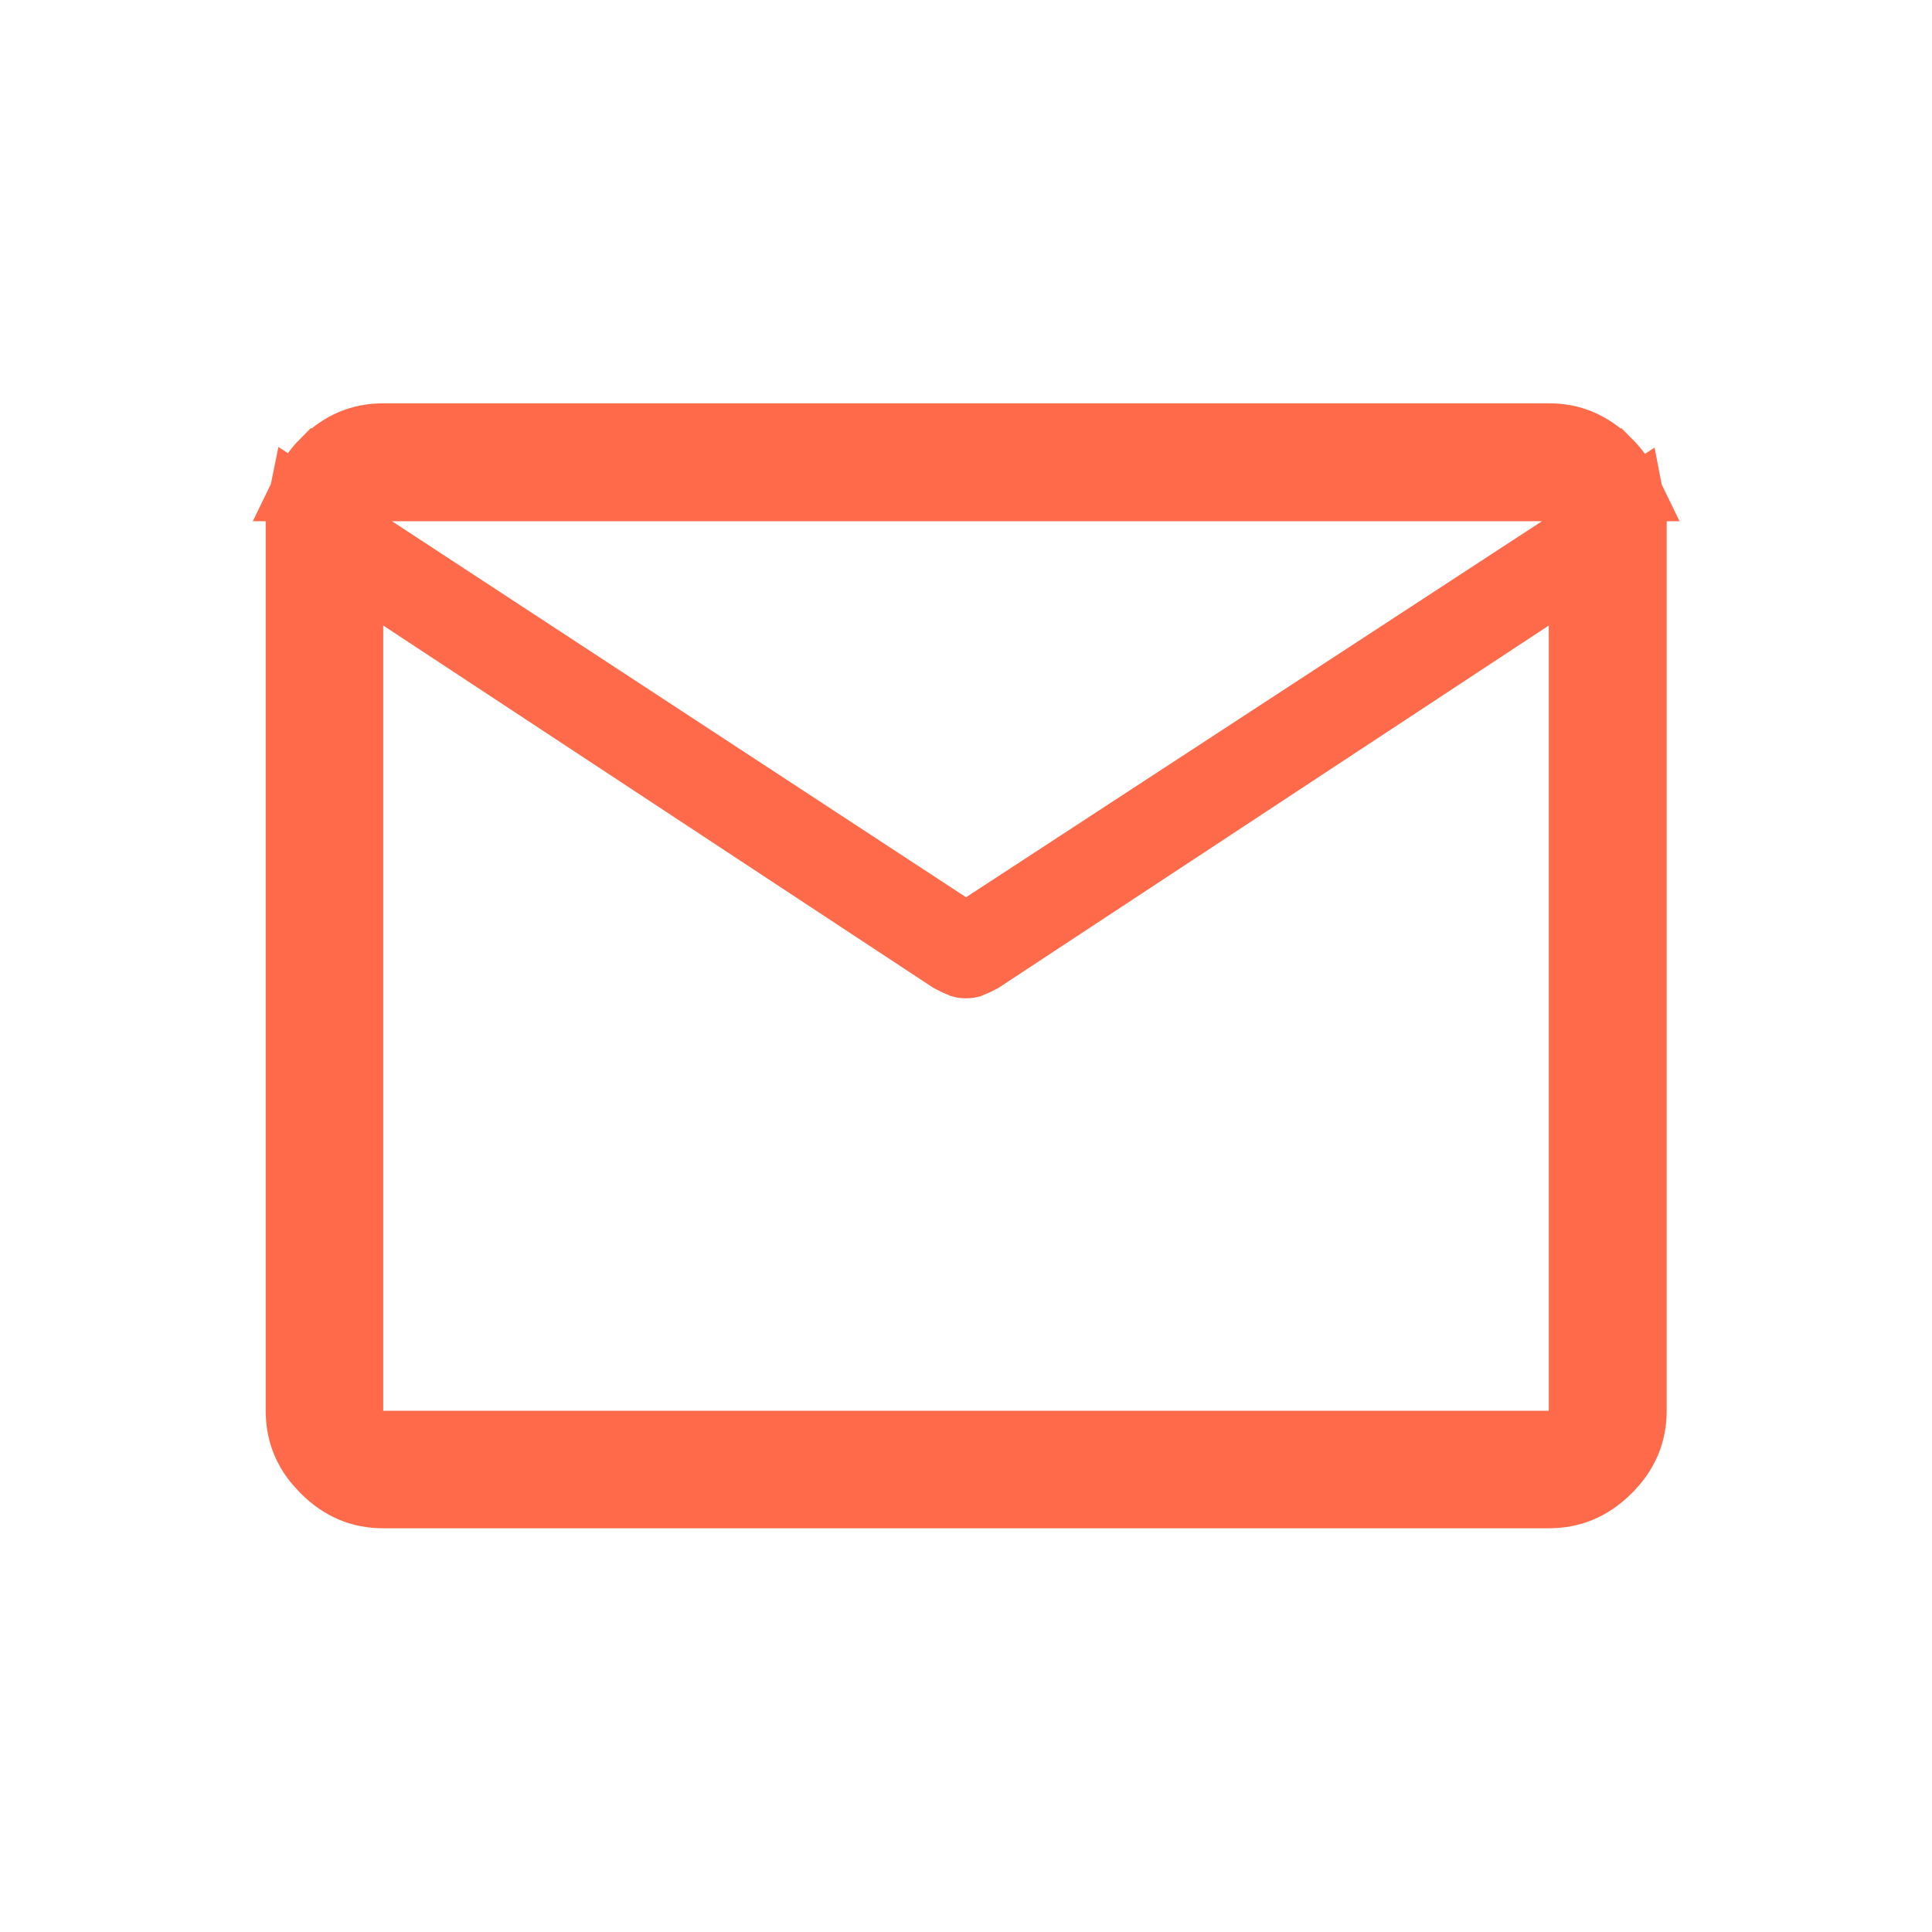 <svg width="28" height="28" viewBox="0 0 28 28" fill="none" xmlns="http://www.w3.org/2000/svg">
<path d="M5.054 7.742V20.946H22.946V8.139L22.171 8.648L14.215 13.887C14.155 13.918 14.102 13.944 14.057 13.962C14.053 13.963 14.037 13.968 14 13.968C13.963 13.968 13.946 13.963 13.943 13.962C13.898 13.944 13.845 13.919 13.784 13.887L6.054 8.796V8.396L13.727 13.422L14 13.602L14.273 13.423L22.62 7.973L23.631 7.312C23.646 7.389 23.655 7.47 23.655 7.554V20.446C23.655 20.767 23.543 21.041 23.294 21.289C23.045 21.537 22.77 21.649 22.446 21.649H5.554C5.232 21.649 4.959 21.537 4.711 21.289L4.624 21.195C4.436 20.973 4.351 20.728 4.351 20.446V7.554L4.355 7.435C4.36 7.388 4.368 7.343 4.377 7.299L5.054 7.742ZM5.554 6.345H22.446C22.77 6.345 23.044 6.458 23.293 6.707H23.294C23.404 6.817 23.485 6.932 23.544 7.054H4.461C4.52 6.932 4.601 6.816 4.711 6.706H4.712C4.96 6.457 5.233 6.345 5.554 6.345Z" fill="#FF6B4A" stroke="#FF6B4A"/>
</svg>
